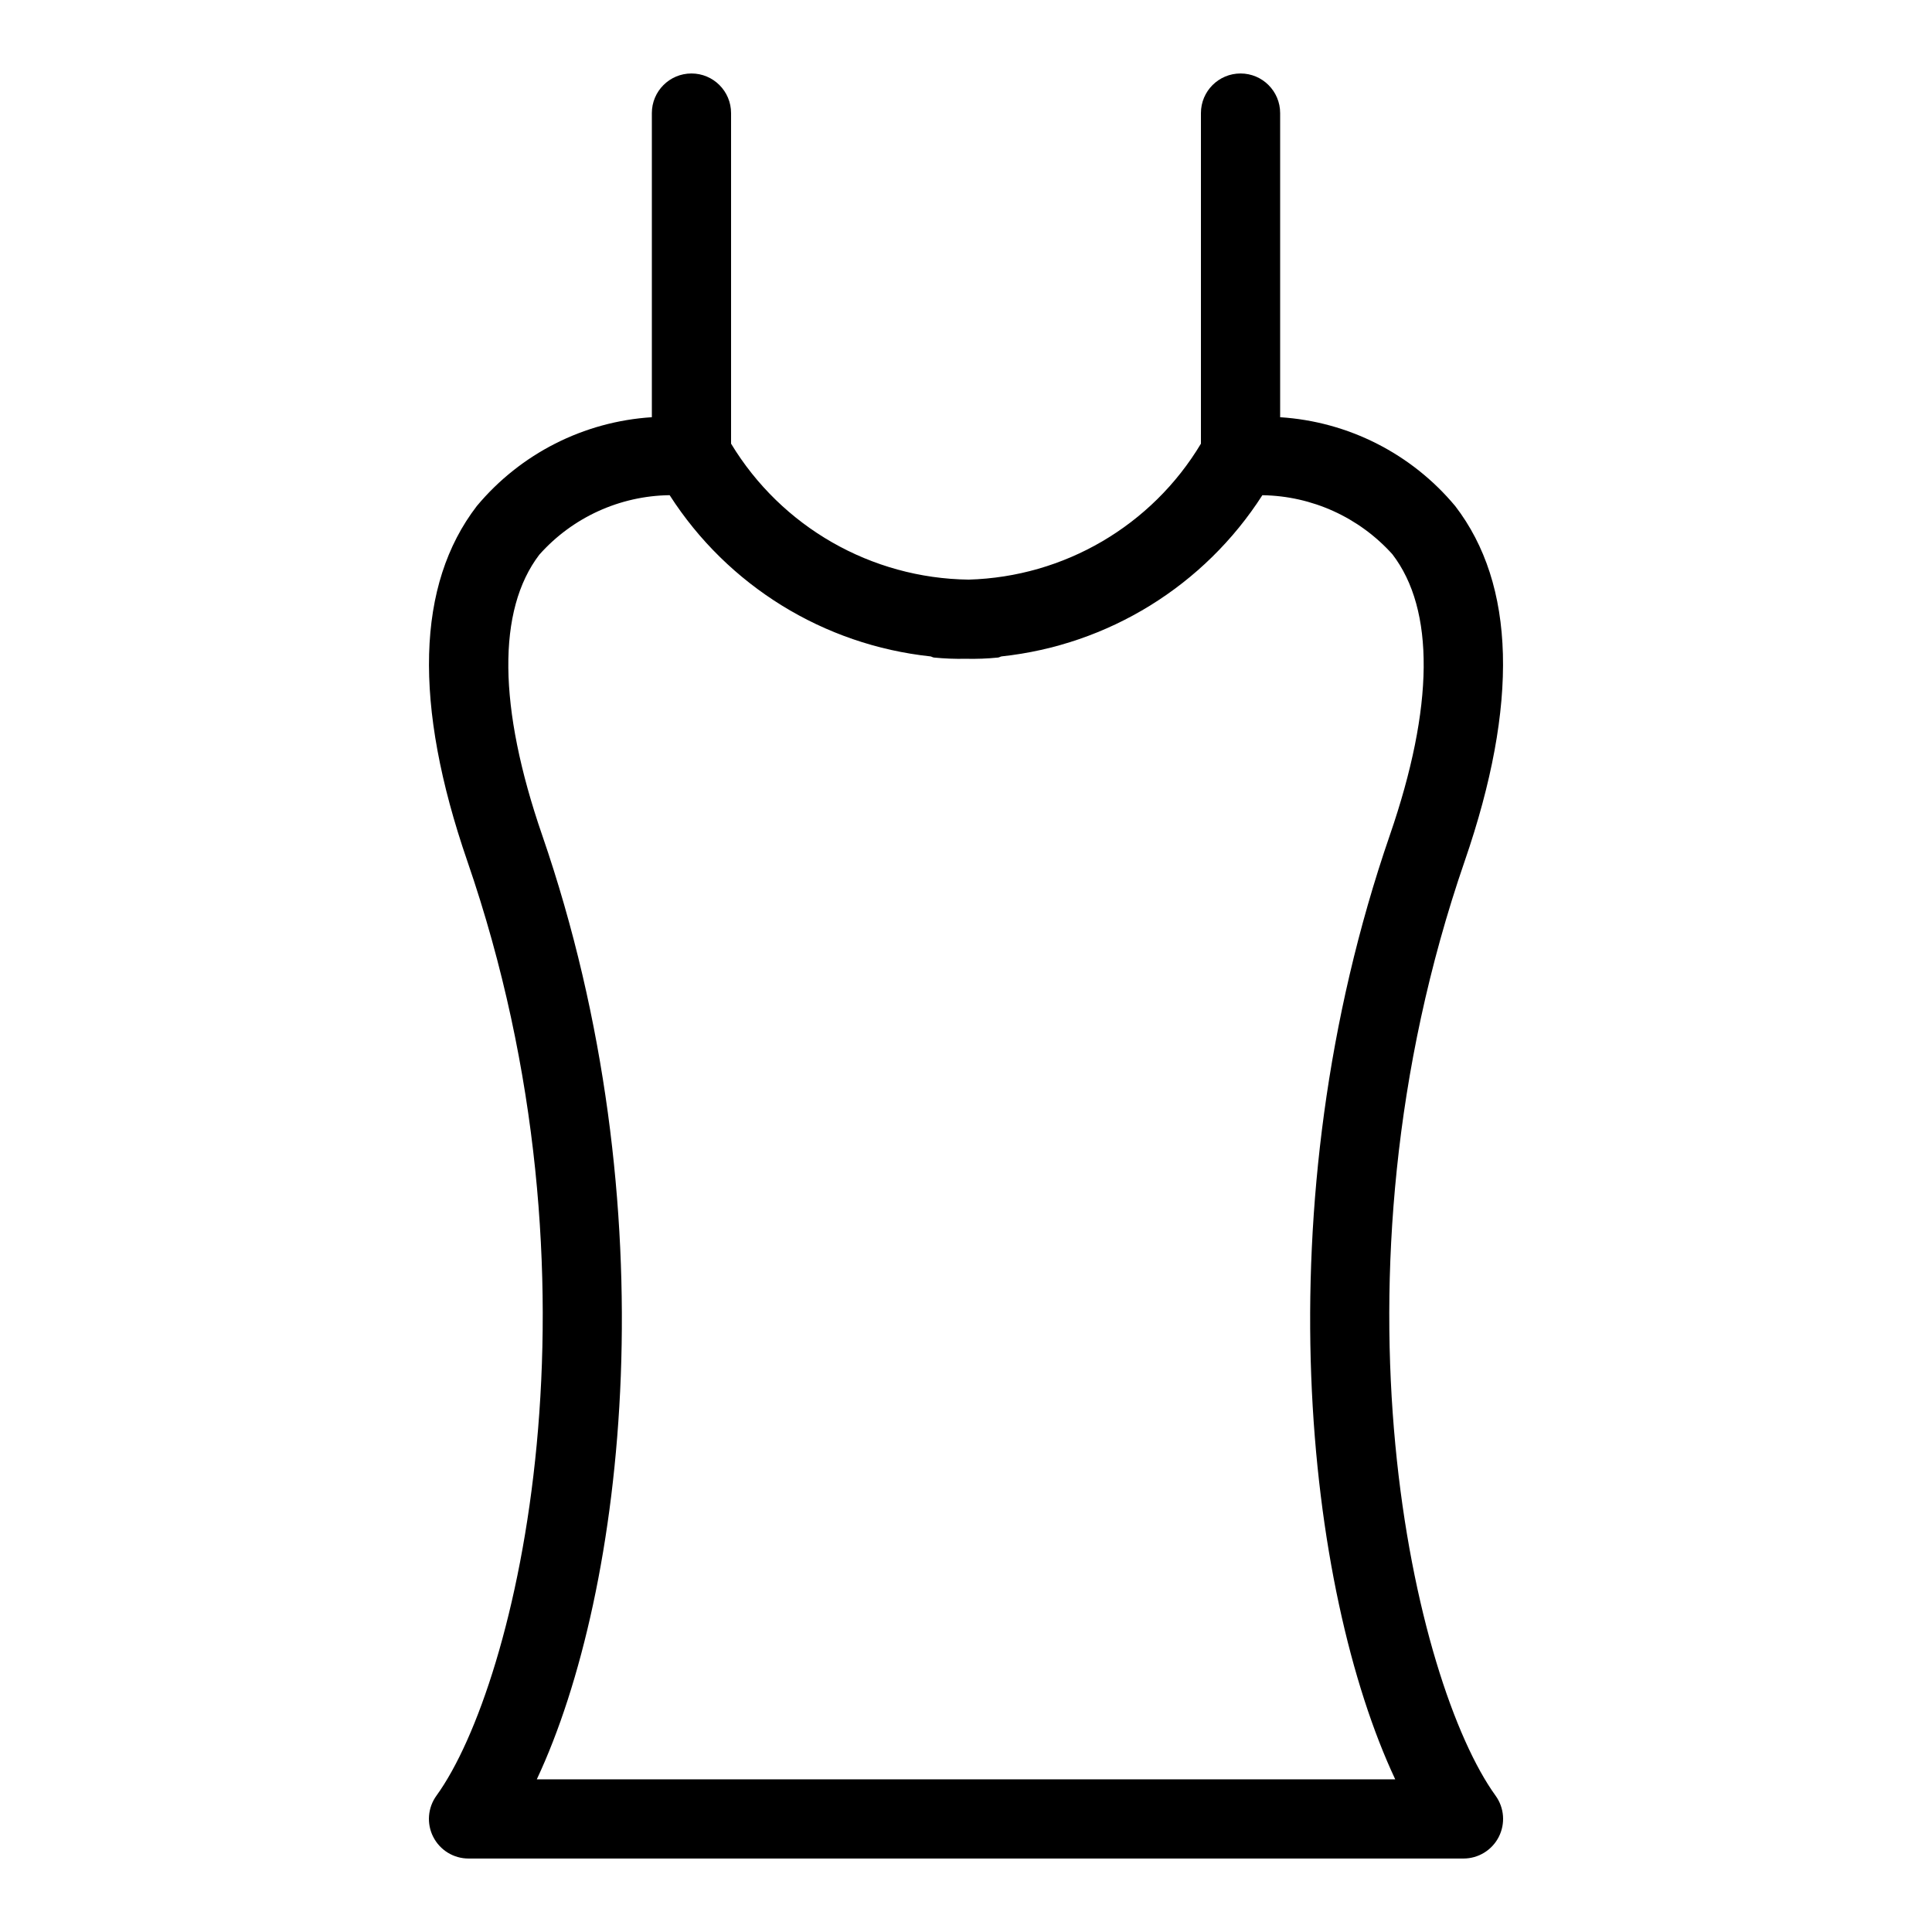 <?xml version="1.0" encoding="UTF-8"?>
<!-- Uploaded to: SVG Repo, www.svgrepo.com, Generator: SVG Repo Mixer Tools -->
<svg fill="#000000" width="800px" height="800px" version="1.1" viewBox="144 144 512 512" xmlns="http://www.w3.org/2000/svg">
 <path d="m258.82 630.81c1.793 3.512 5.402 5.723 9.348 5.719h263.67c3.941 0 7.555-2.211 9.348-5.723 1.793-3.512 1.469-7.731-0.84-10.926-21.41-29.586-46.719-135.94-8.18-247.7 14.34-41.594 13.488-73.25-2.531-94.086h-0.004c-11.574-13.875-28.348-22.379-46.379-23.523v-80.602c0-5.797-4.699-10.496-10.496-10.496s-10.496 4.699-10.496 10.496v87.609c-13.023 21.73-36.234 35.316-61.559 36.027-25.801-0.332-49.605-13.953-62.961-36.031v-87.605c0-5.797-4.699-10.496-10.496-10.496-5.797 0-10.496 4.699-10.496 10.496v80.598c-18.031 1.148-34.801 9.656-46.379 23.527-16.02 20.832-16.871 52.492-2.531 94.086 38.539 111.76 13.234 218.12-8.18 247.7-2.309 3.195-2.633 7.418-0.84 10.93zm28.863-265.48c-11.707-33.934-11.961-59.641-0.758-74.332 8.785-9.879 21.32-15.602 34.539-15.77 15.379 23.984 40.809 39.699 69.141 42.727 0.316 0.07 0.57 0.262 0.898 0.301 2.797 0.277 5.606 0.387 8.414 0.328 2.863 0.07 5.731-0.039 8.582-0.328 0.328-0.039 0.582-0.23 0.898-0.301 28.328-3.023 53.758-18.734 69.141-42.719 13.164 0.188 25.656 5.863 34.461 15.652 11.285 14.684 11.051 40.422-0.676 74.441-33.969 98.512-22.066 200.18 1.426 250.21h-227.49c23.492-50.031 35.395-151.7 1.426-250.21z"/>
</svg>